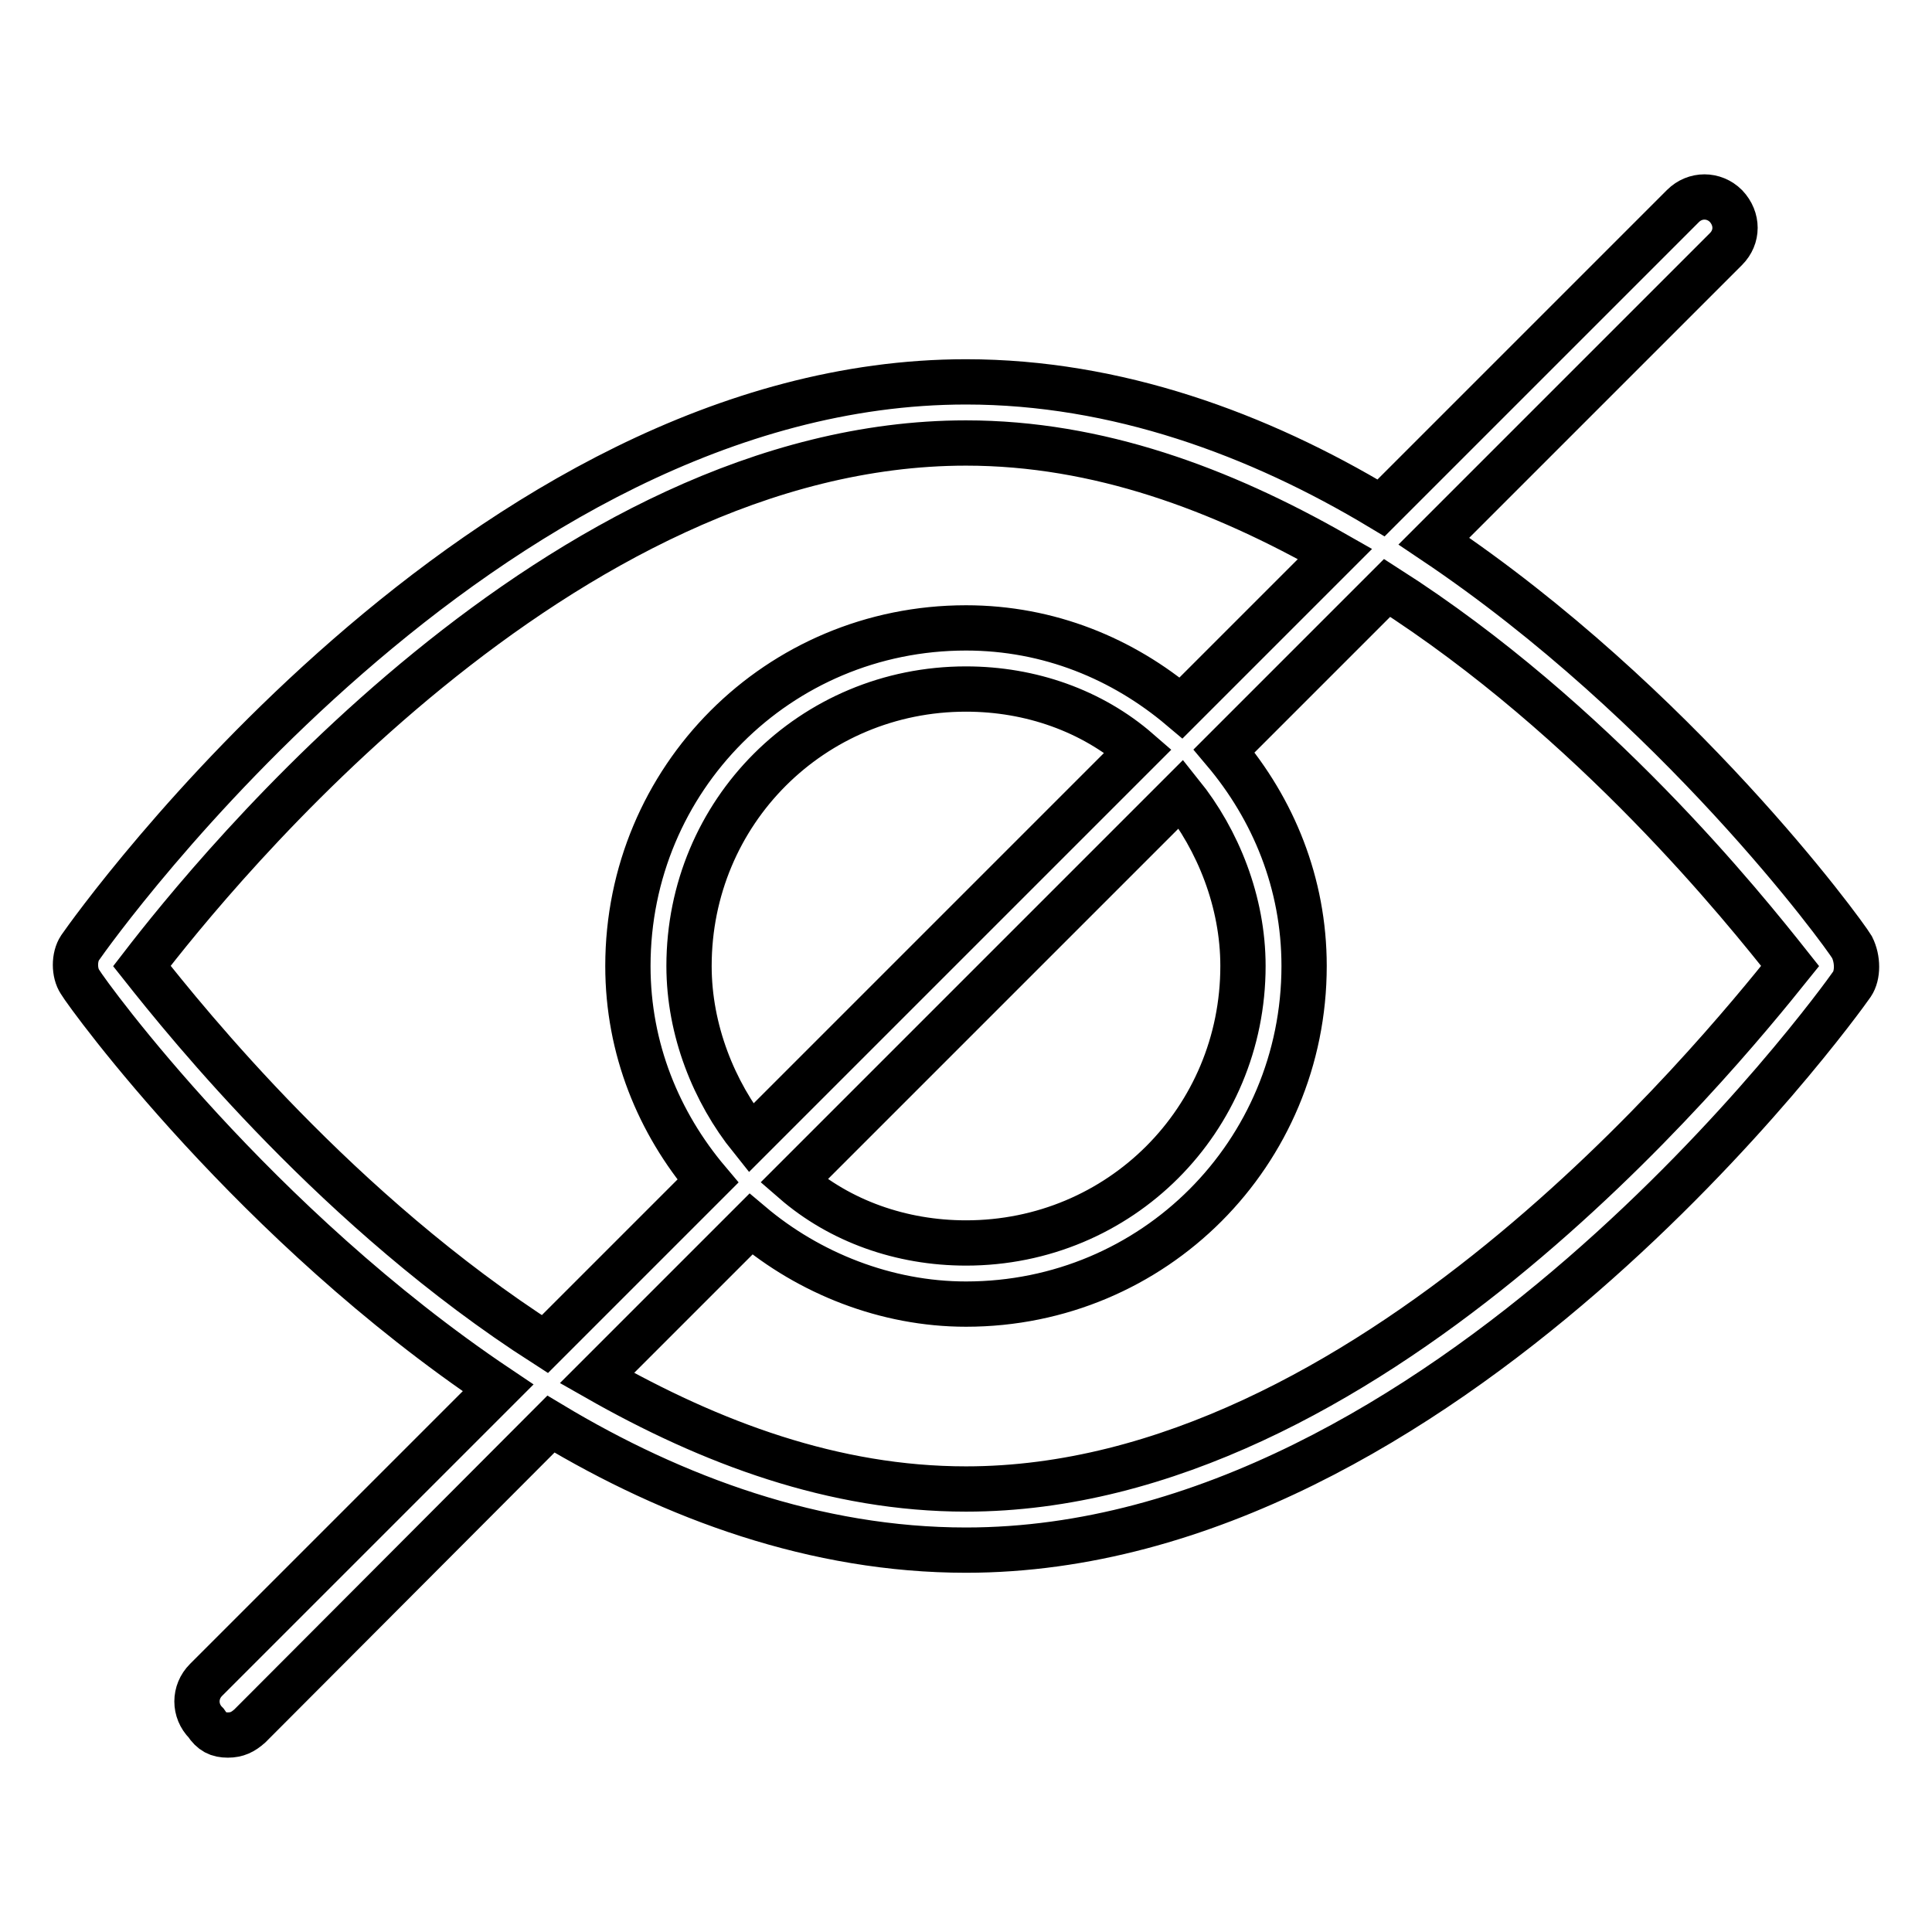 <?xml version="1.0" encoding="utf-8"?>
<!-- Svg Vector Icons : http://www.onlinewebfonts.com/icon -->
<!DOCTYPE svg PUBLIC "-//W3C//DTD SVG 1.1//EN" "http://www.w3.org/Graphics/SVG/1.1/DTD/svg11.dtd">
<svg version="1.1" xmlns="http://www.w3.org/2000/svg" xmlns:xlink="http://www.w3.org/1999/xlink" x="0px" y="0px" viewBox="0 0 256 256" enable-background="new 0 0 256 256" xml:space="preserve">
<g> <path stroke-width="6" fill-opacity="0" stroke="#000000"  d="M228.7,27.3c-1.6-1.6-4.1-1.6-5.7,0L183,67.3c-16.3-9.8-35.1-16.7-55-16.7c-64,0-115.4,72.1-117.4,75 c-0.8,1.2-0.8,3.3,0,4.5c1.2,2,23.2,32.2,55.4,53.8l-38.7,38.7c-1.6,1.6-1.6,4.1,0,5.7c0.8,1.2,1.6,1.6,2.9,1.6 c1.2,0,2-0.4,2.9-1.2L73,188.7c16.3,9.8,35.1,16.7,55,16.7c63.2,0,115.4-72.1,117.4-75c0.8-1.2,0.8-3.3,0-4.9 c-1.2-2-23.2-32.2-55.4-53.8L228.7,33C230.3,31.4,230.3,29,228.7,27.3L228.7,27.3z M18.8,128c9.4-12.2,55.4-69.3,109.2-69.3 c17.5,0,33.8,6.1,48.9,14.7l-20.4,20.4c-7.7-6.5-17.5-10.6-28.5-10.6c-24.9,0-44.8,20-44.8,44.8c0,11,4.1,20.8,10.6,28.5 l-21.6,21.6C44.9,160.6,24.9,135.7,18.8,128z M99.5,150.8c-4.9-6.1-8.2-14.3-8.2-22.8c0-20.4,16.3-36.7,36.7-36.7 c8.6,0,16.7,2.9,22.8,8.2L99.5,150.8z M156.5,105.2c4.9,6.1,8.2,14.3,8.2,22.8c0,20.4-16.3,36.7-36.7,36.7 c-8.6,0-16.7-2.9-22.8-8.2L156.5,105.2L156.5,105.2z M237.2,128c-9.8,12.2-56.2,69.3-109.2,69.3c-17.5,0-33.8-6.1-48.9-14.7 l20.4-20.4c7.7,6.5,17.9,10.6,28.5,10.6c24.9,0,44.8-20,44.8-44.8c0-11-4.1-20.8-10.6-28.5l21.6-21.6 C211.2,95.4,231.1,120.3,237.2,128z"/></g>
</svg>